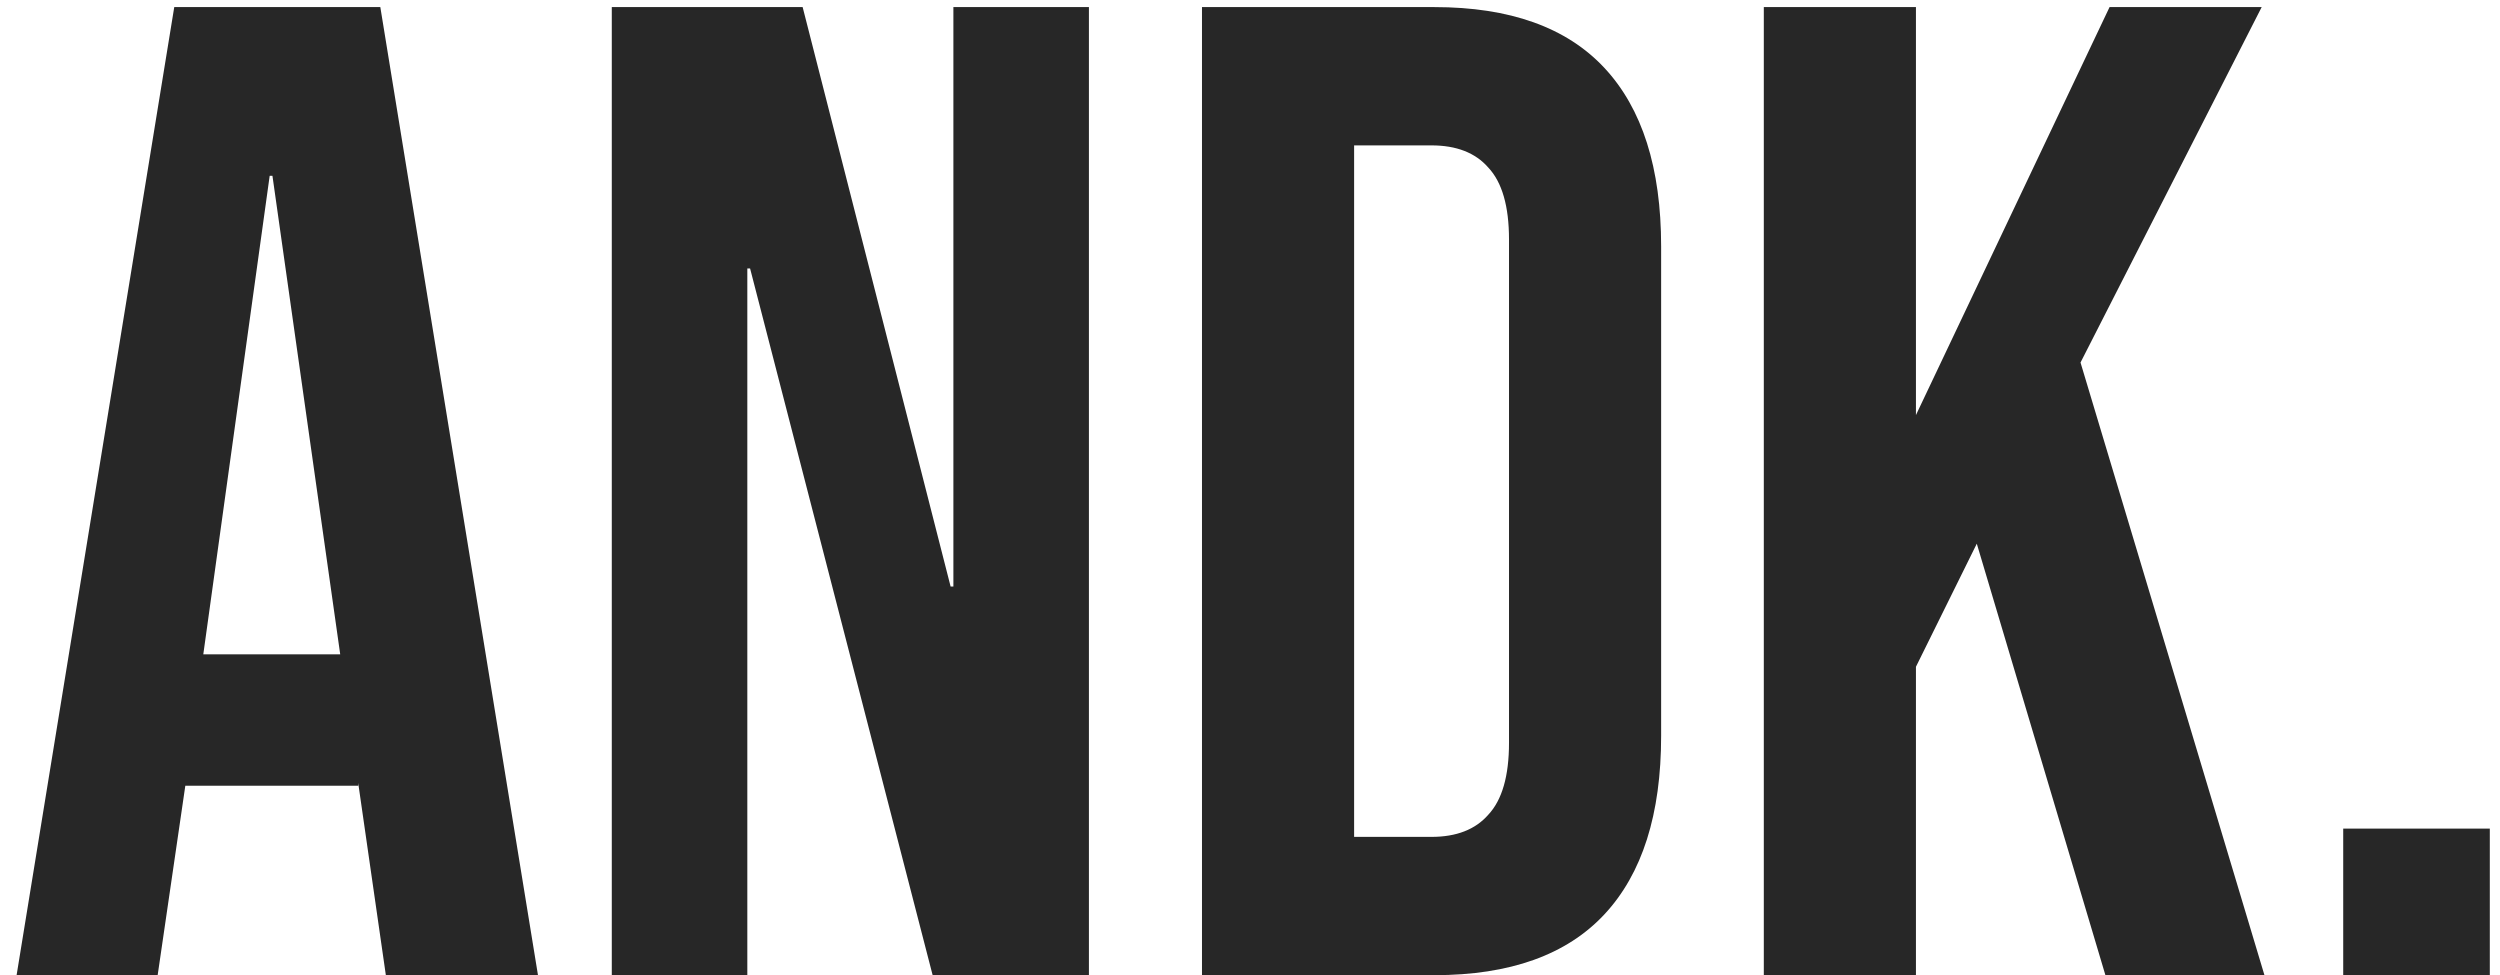 <svg xmlns="http://www.w3.org/2000/svg" width="141" height="55" viewBox="0 0 141 55" fill="none"><path d="M9.828 0.4H21.45L30.342 55H21.762L20.202 44.158V44.314H10.452L8.892 55H0.936L9.828 0.4ZM19.188 36.904L15.366 9.916H15.21L11.466 36.904H19.188ZM34.505 0.4H45.269L53.615 33.082H53.771V0.4H61.415V55H52.601L42.305 15.142H42.149V55H34.505V0.4ZM67.792 0.4H80.896C85.16 0.4 88.358 1.544 90.49 3.832C92.622 6.12 93.688 9.474 93.688 13.894V41.506C93.688 45.926 92.622 49.28 90.49 51.568C88.358 53.856 85.16 55 80.896 55H67.792V0.4ZM80.74 47.2C82.144 47.2 83.21 46.784 83.938 45.952C84.718 45.12 85.108 43.768 85.108 41.896V13.504C85.108 11.632 84.718 10.28 83.938 9.448C83.21 8.616 82.144 8.2 80.74 8.2H76.372V47.2H80.74ZM99.479 0.4H108.059V23.41L118.979 0.4H127.559L117.341 20.446L127.715 55H118.745L111.491 30.664L108.059 37.606V55H99.479V0.4ZM132.157 46.732H140.425V55H132.157V46.732Z" fill="#272727"></path></svg>